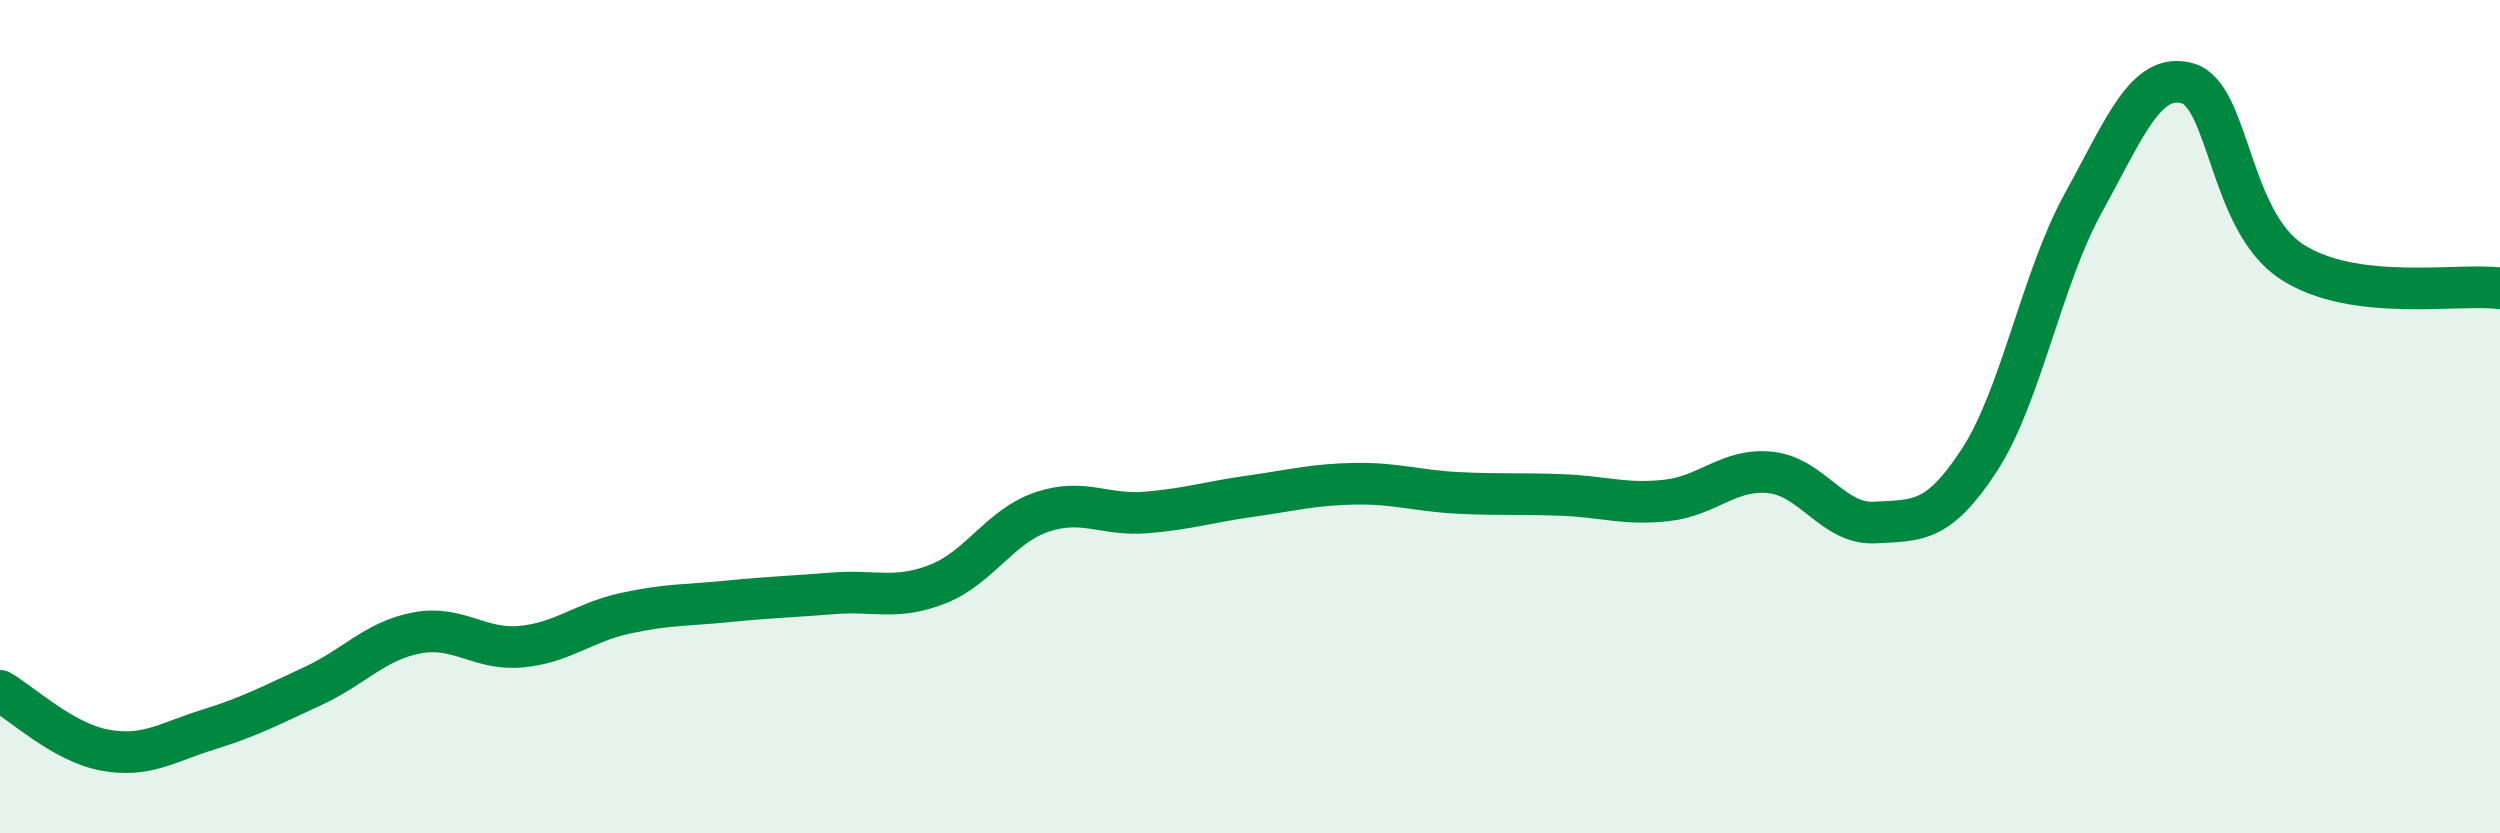 
    <svg width="60" height="20" viewBox="0 0 60 20" xmlns="http://www.w3.org/2000/svg">
      <path
        d="M 0,16.58 C 0.5,16.86 1.5,17.81 2.5,18 C 3.5,18.19 4,17.82 5,17.51 C 6,17.2 6.5,16.93 7.5,16.47 C 8.5,16.01 9,15.38 10,15.19 C 11,15 11.5,15.61 12.5,15.52 C 13.5,15.43 14,14.94 15,14.72 C 16,14.5 16.5,14.53 17.5,14.43 C 18.5,14.33 19,14.32 20,14.24 C 21,14.16 21.5,14.41 22.5,14.02 C 23.5,13.63 24,12.63 25,12.29 C 26,11.95 26.5,12.38 27.5,12.3 C 28.5,12.22 29,12.05 30,11.91 C 31,11.77 31.5,11.63 32.5,11.61 C 33.5,11.59 34,11.78 35,11.83 C 36,11.88 36.5,11.84 37.5,11.88 C 38.5,11.92 39,12.12 40,12.01 C 41,11.9 41.5,11.23 42.5,11.34 C 43.5,11.45 44,12.6 45,12.54 C 46,12.48 46.5,12.58 47.5,11.05 C 48.5,9.52 49,6.68 50,4.87 C 51,3.06 51.5,1.72 52.5,2 C 53.5,2.28 53.5,5.3 55,6.28 C 56.5,7.26 59,6.79 60,6.92L60 20L0 20Z"
        fill="#008740"
        opacity="0.1"
        stroke-linecap="round"
        stroke-linejoin="round"
      />
      <path
        d="M 0,16.58 C 0.5,16.86 1.5,17.81 2.5,18 C 3.5,18.19 4,17.82 5,17.51 C 6,17.2 6.5,16.93 7.5,16.47 C 8.5,16.01 9,15.38 10,15.19 C 11,15 11.5,15.61 12.5,15.52 C 13.5,15.43 14,14.94 15,14.72 C 16,14.5 16.5,14.53 17.5,14.43 C 18.5,14.33 19,14.32 20,14.24 C 21,14.16 21.5,14.41 22.5,14.02 C 23.5,13.63 24,12.63 25,12.29 C 26,11.95 26.5,12.38 27.5,12.3 C 28.5,12.22 29,12.05 30,11.91 C 31,11.77 31.5,11.63 32.5,11.61 C 33.5,11.59 34,11.78 35,11.83 C 36,11.88 36.5,11.84 37.5,11.88 C 38.5,11.92 39,12.12 40,12.01 C 41,11.9 41.5,11.23 42.5,11.34 C 43.5,11.45 44,12.6 45,12.54 C 46,12.48 46.5,12.58 47.5,11.05 C 48.5,9.52 49,6.68 50,4.87 C 51,3.06 51.5,1.72 52.5,2 C 53.5,2.28 53.5,5.3 55,6.28 C 56.5,7.26 59,6.79 60,6.92"
        stroke="#008740"
        stroke-width="1"
        fill="none"
        stroke-linecap="round"
        stroke-linejoin="round"
      />
    </svg>
  